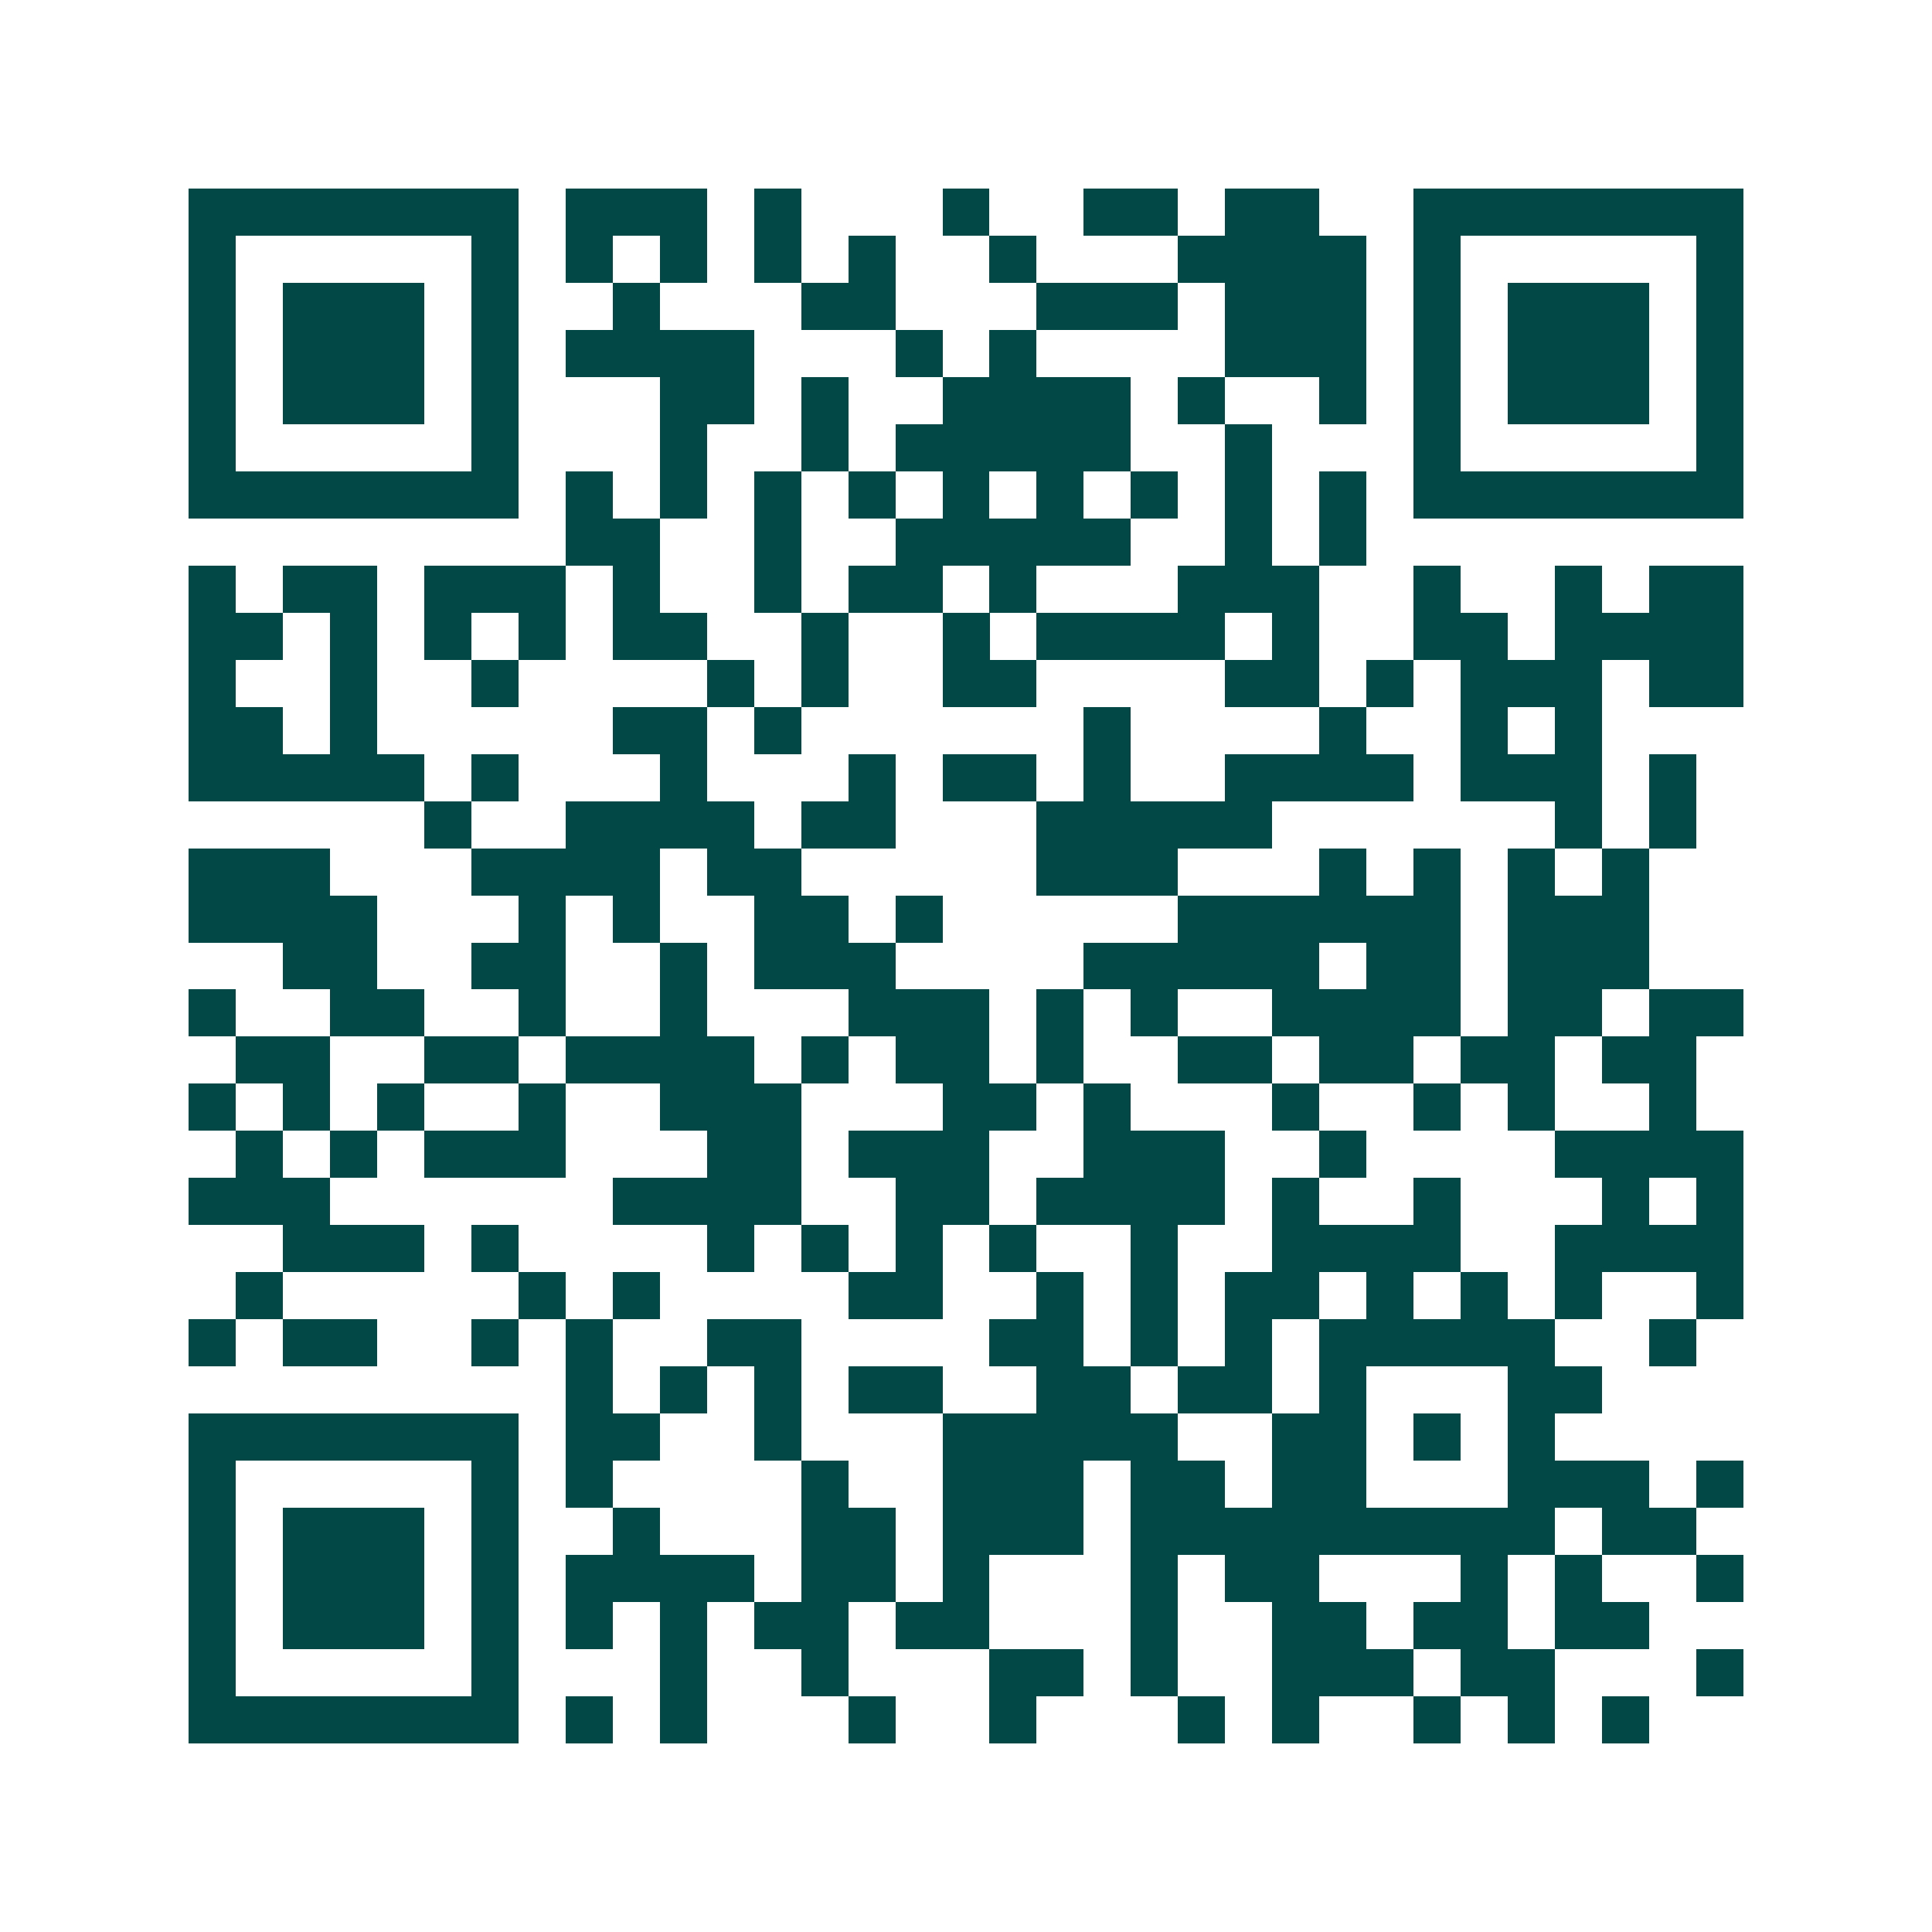 <svg xmlns="http://www.w3.org/2000/svg" width="200" height="200" viewBox="0 0 41 41" shape-rendering="crispEdges"><path fill="#ffffff" d="M0 0h41v41H0z"/><path stroke="#014847" d="M4 4.5h7m1 0h3m1 0h1m3 0h1m2 0h2m1 0h2m2 0h7M4 5.5h1m5 0h1m1 0h1m1 0h1m1 0h1m1 0h1m2 0h1m3 0h4m1 0h1m5 0h1M4 6.5h1m1 0h3m1 0h1m2 0h1m3 0h2m3 0h3m1 0h3m1 0h1m1 0h3m1 0h1M4 7.5h1m1 0h3m1 0h1m1 0h4m3 0h1m1 0h1m4 0h3m1 0h1m1 0h3m1 0h1M4 8.5h1m1 0h3m1 0h1m3 0h2m1 0h1m2 0h4m1 0h1m2 0h1m1 0h1m1 0h3m1 0h1M4 9.5h1m5 0h1m3 0h1m2 0h1m1 0h5m2 0h1m3 0h1m5 0h1M4 10.5h7m1 0h1m1 0h1m1 0h1m1 0h1m1 0h1m1 0h1m1 0h1m1 0h1m1 0h1m1 0h7M12 11.5h2m2 0h1m2 0h5m2 0h1m1 0h1M4 12.5h1m1 0h2m1 0h3m1 0h1m2 0h1m1 0h2m1 0h1m3 0h3m2 0h1m2 0h1m1 0h2M4 13.5h2m1 0h1m1 0h1m1 0h1m1 0h2m2 0h1m2 0h1m1 0h4m1 0h1m2 0h2m1 0h4M4 14.5h1m2 0h1m2 0h1m4 0h1m1 0h1m2 0h2m4 0h2m1 0h1m1 0h3m1 0h2M4 15.5h2m1 0h1m5 0h2m1 0h1m6 0h1m4 0h1m2 0h1m1 0h1M4 16.5h5m1 0h1m3 0h1m3 0h1m1 0h2m1 0h1m2 0h4m1 0h3m1 0h1M9 17.5h1m2 0h4m1 0h2m3 0h5m6 0h1m1 0h1M4 18.5h3m3 0h4m1 0h2m5 0h3m3 0h1m1 0h1m1 0h1m1 0h1M4 19.5h4m3 0h1m1 0h1m2 0h2m1 0h1m5 0h6m1 0h3M6 20.5h2m2 0h2m2 0h1m1 0h3m4 0h5m1 0h2m1 0h3M4 21.5h1m2 0h2m2 0h1m2 0h1m3 0h3m1 0h1m1 0h1m2 0h4m1 0h2m1 0h2M5 22.5h2m2 0h2m1 0h4m1 0h1m1 0h2m1 0h1m2 0h2m1 0h2m1 0h2m1 0h2M4 23.5h1m1 0h1m1 0h1m2 0h1m2 0h3m3 0h2m1 0h1m3 0h1m2 0h1m1 0h1m2 0h1M5 24.5h1m1 0h1m1 0h3m3 0h2m1 0h3m2 0h3m2 0h1m4 0h4M4 25.5h3m6 0h4m2 0h2m1 0h4m1 0h1m2 0h1m3 0h1m1 0h1M6 26.5h3m1 0h1m4 0h1m1 0h1m1 0h1m1 0h1m2 0h1m2 0h4m2 0h4M5 27.5h1m5 0h1m1 0h1m4 0h2m2 0h1m1 0h1m1 0h2m1 0h1m1 0h1m1 0h1m2 0h1M4 28.5h1m1 0h2m2 0h1m1 0h1m2 0h2m4 0h2m1 0h1m1 0h1m1 0h5m2 0h1M12 29.5h1m1 0h1m1 0h1m1 0h2m2 0h2m1 0h2m1 0h1m3 0h2M4 30.5h7m1 0h2m2 0h1m3 0h5m2 0h2m1 0h1m1 0h1M4 31.5h1m5 0h1m1 0h1m4 0h1m2 0h3m1 0h2m1 0h2m3 0h3m1 0h1M4 32.5h1m1 0h3m1 0h1m2 0h1m3 0h2m1 0h3m1 0h9m1 0h2M4 33.5h1m1 0h3m1 0h1m1 0h4m1 0h2m1 0h1m3 0h1m1 0h2m3 0h1m1 0h1m2 0h1M4 34.5h1m1 0h3m1 0h1m1 0h1m1 0h1m1 0h2m1 0h2m3 0h1m2 0h2m1 0h2m1 0h2M4 35.5h1m5 0h1m3 0h1m2 0h1m3 0h2m1 0h1m2 0h3m1 0h2m3 0h1M4 36.5h7m1 0h1m1 0h1m3 0h1m2 0h1m3 0h1m1 0h1m2 0h1m1 0h1m1 0h1"/></svg>
